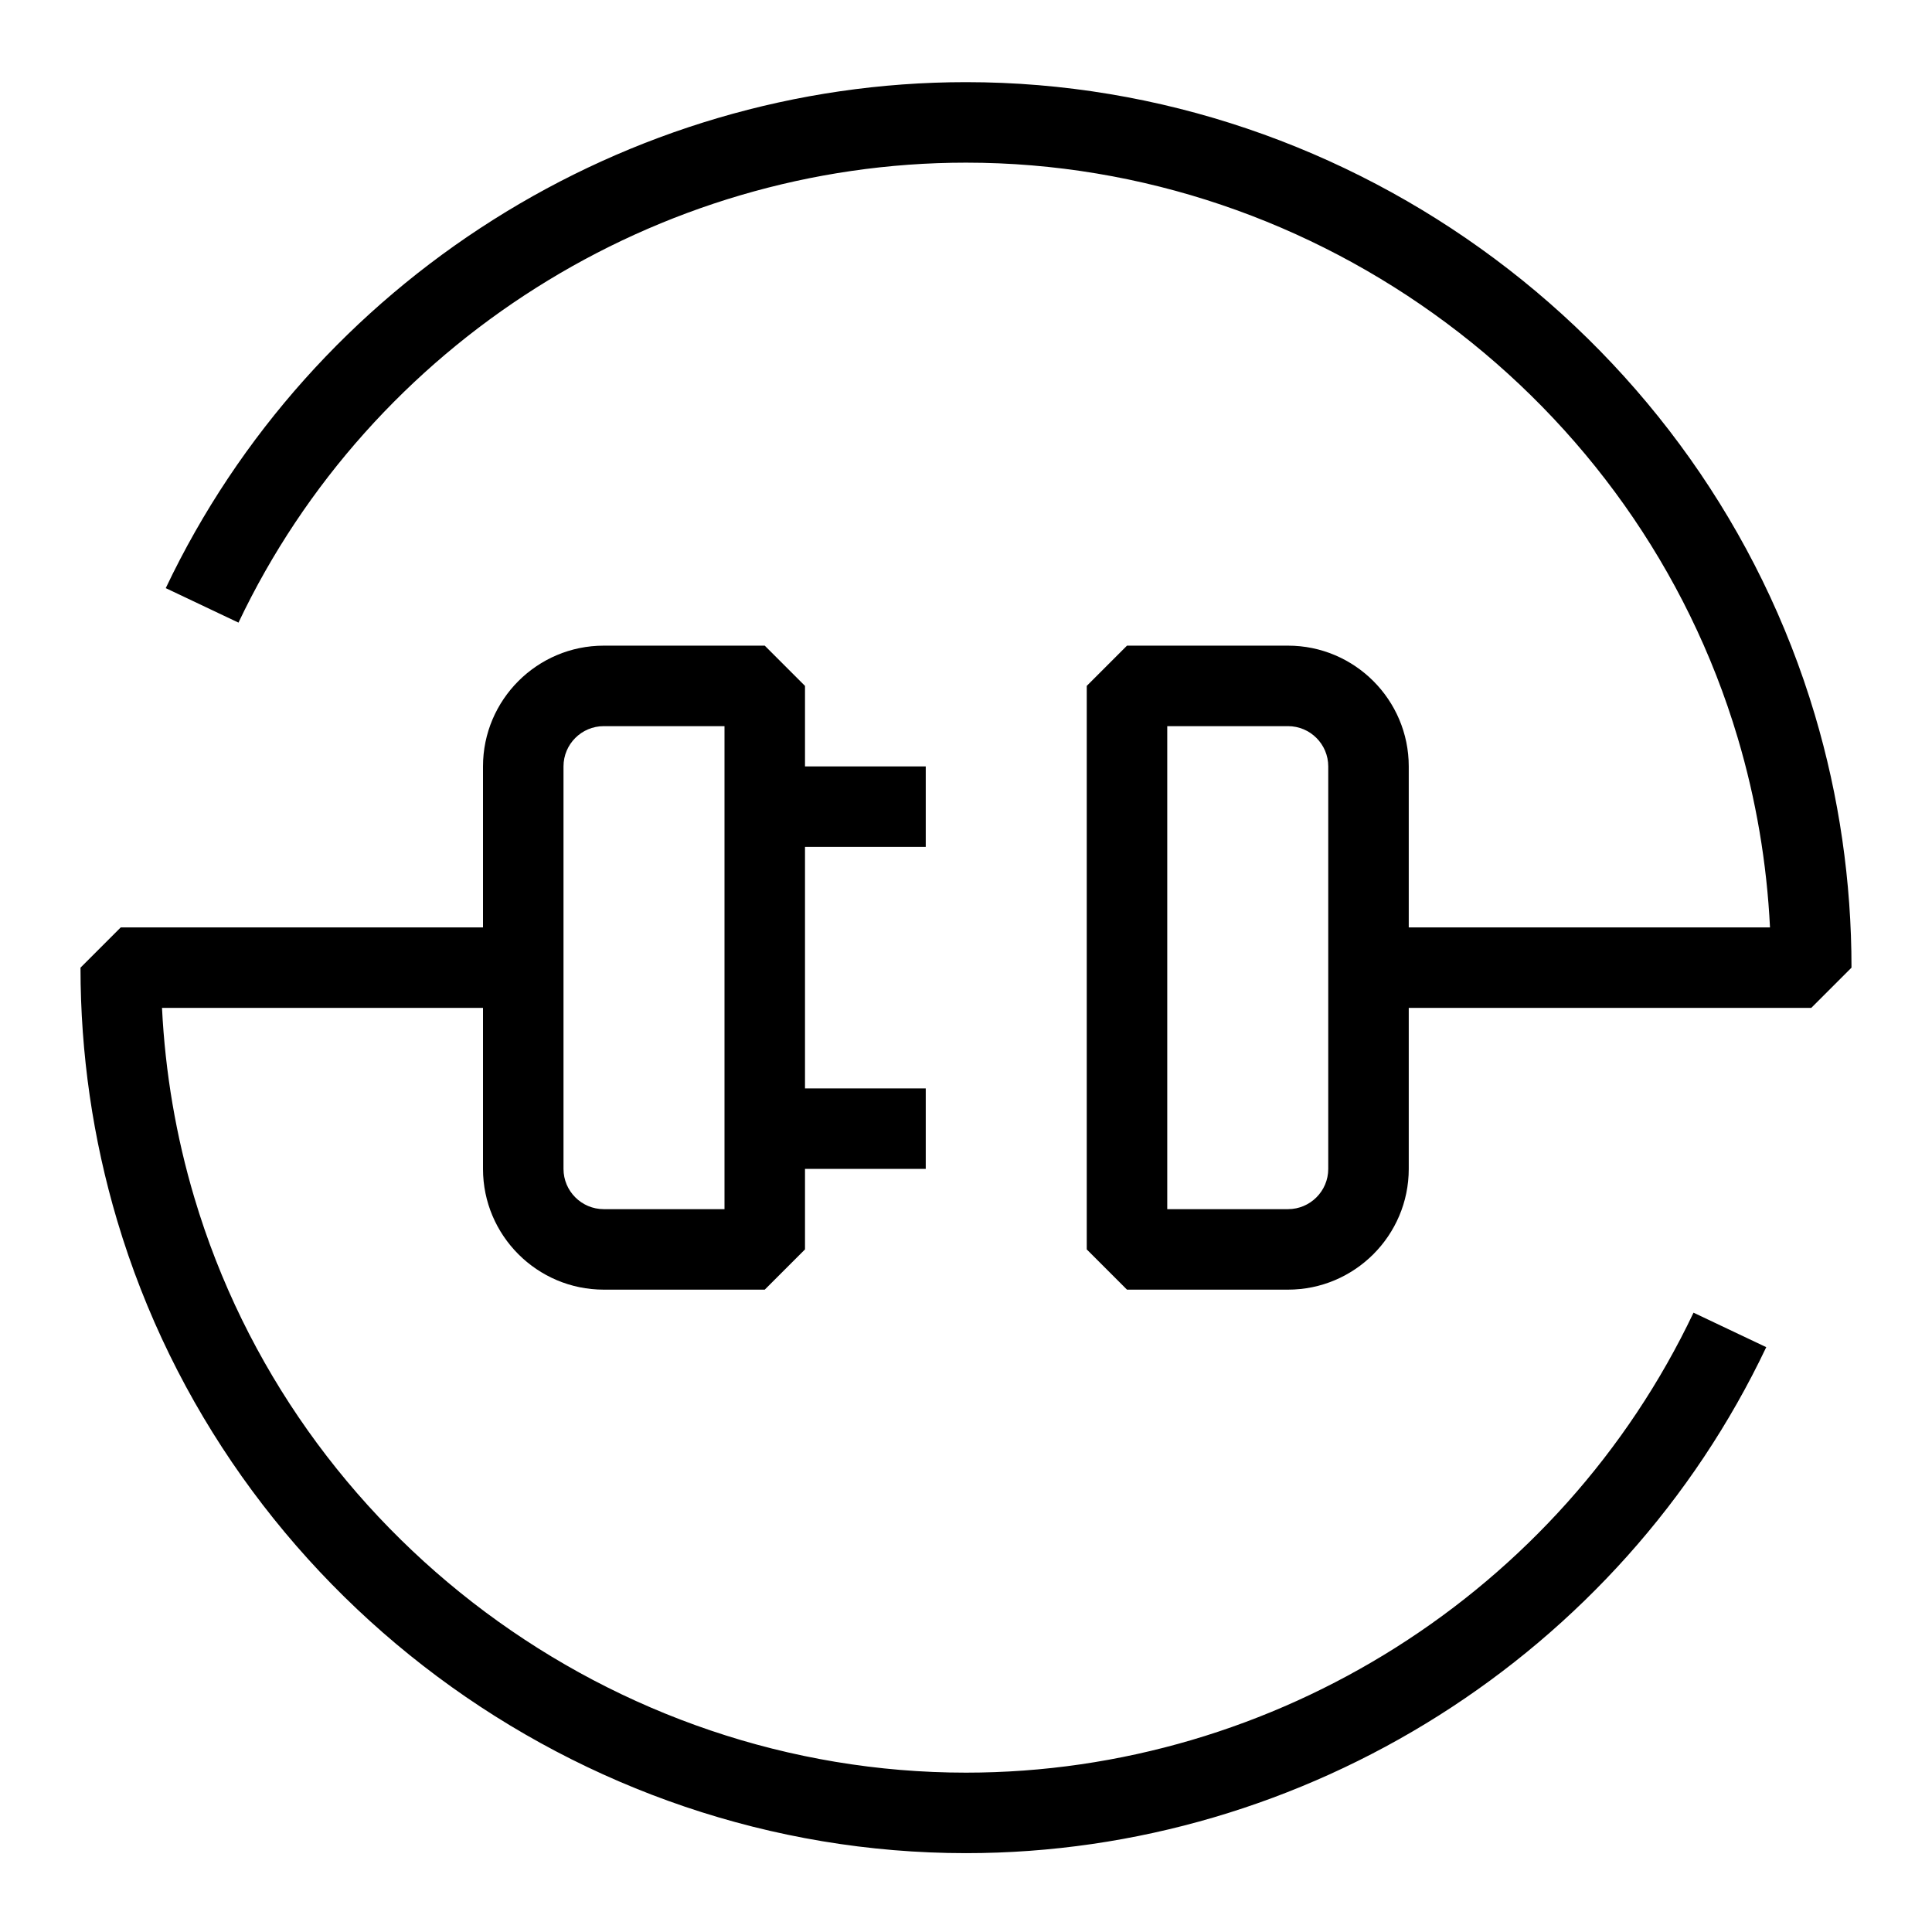 <svg width="48" height="48" viewBox="0 0 48 48" fill="none" xmlns="http://www.w3.org/2000/svg">
<path d="M24 44.041C15.216 44.041 7.332 38.167 4.829 29.757C4.373 28.227 4.104 26.645 4.025 25.041H12V29.041C12 30.695 13.346 32.041 15 32.041H19L20 31.041V29.041H23V27.041H20V21.041H23V19.041H20V17.041L19 16.041H15C13.346 16.041 12 17.387 12 19.041V23.041H3L2 24.041C2 26.18 2.307 28.295 2.912 30.327C5.666 39.579 14.338 46.041 24 46.041C32.451 46.041 40.255 41.106 43.882 33.47L42.075 32.613C38.778 39.554 31.683 44.041 24 44.041ZM14 19.041C14 18.489 14.449 18.041 15 18.041H18V30.041H15C14.449 30.041 14 29.593 14 29.041V19.041Z" fill="black"/>
<path d="M45.088 17.755C42.334 8.503 33.662 2.041 24 2.041C15.549 2.041 7.745 6.976 4.118 14.612L5.925 15.469C9.222 8.527 16.317 4.041 24 4.041C32.784 4.041 40.668 9.915 43.171 18.325C43.627 19.855 43.896 21.437 43.975 23.041H35V19.041C35 17.387 33.654 16.041 32 16.041H28L27 17.041V31.041L28 32.041H32C33.654 32.041 35 30.695 35 29.041V25.041H45L46 24.041C46 21.902 45.693 19.787 45.088 17.755ZM33 29.041C33 29.593 32.551 30.041 32 30.041H29V18.041H32C32.551 18.041 33 18.489 33 19.041V29.041Z" fill="black"/>
</svg>
